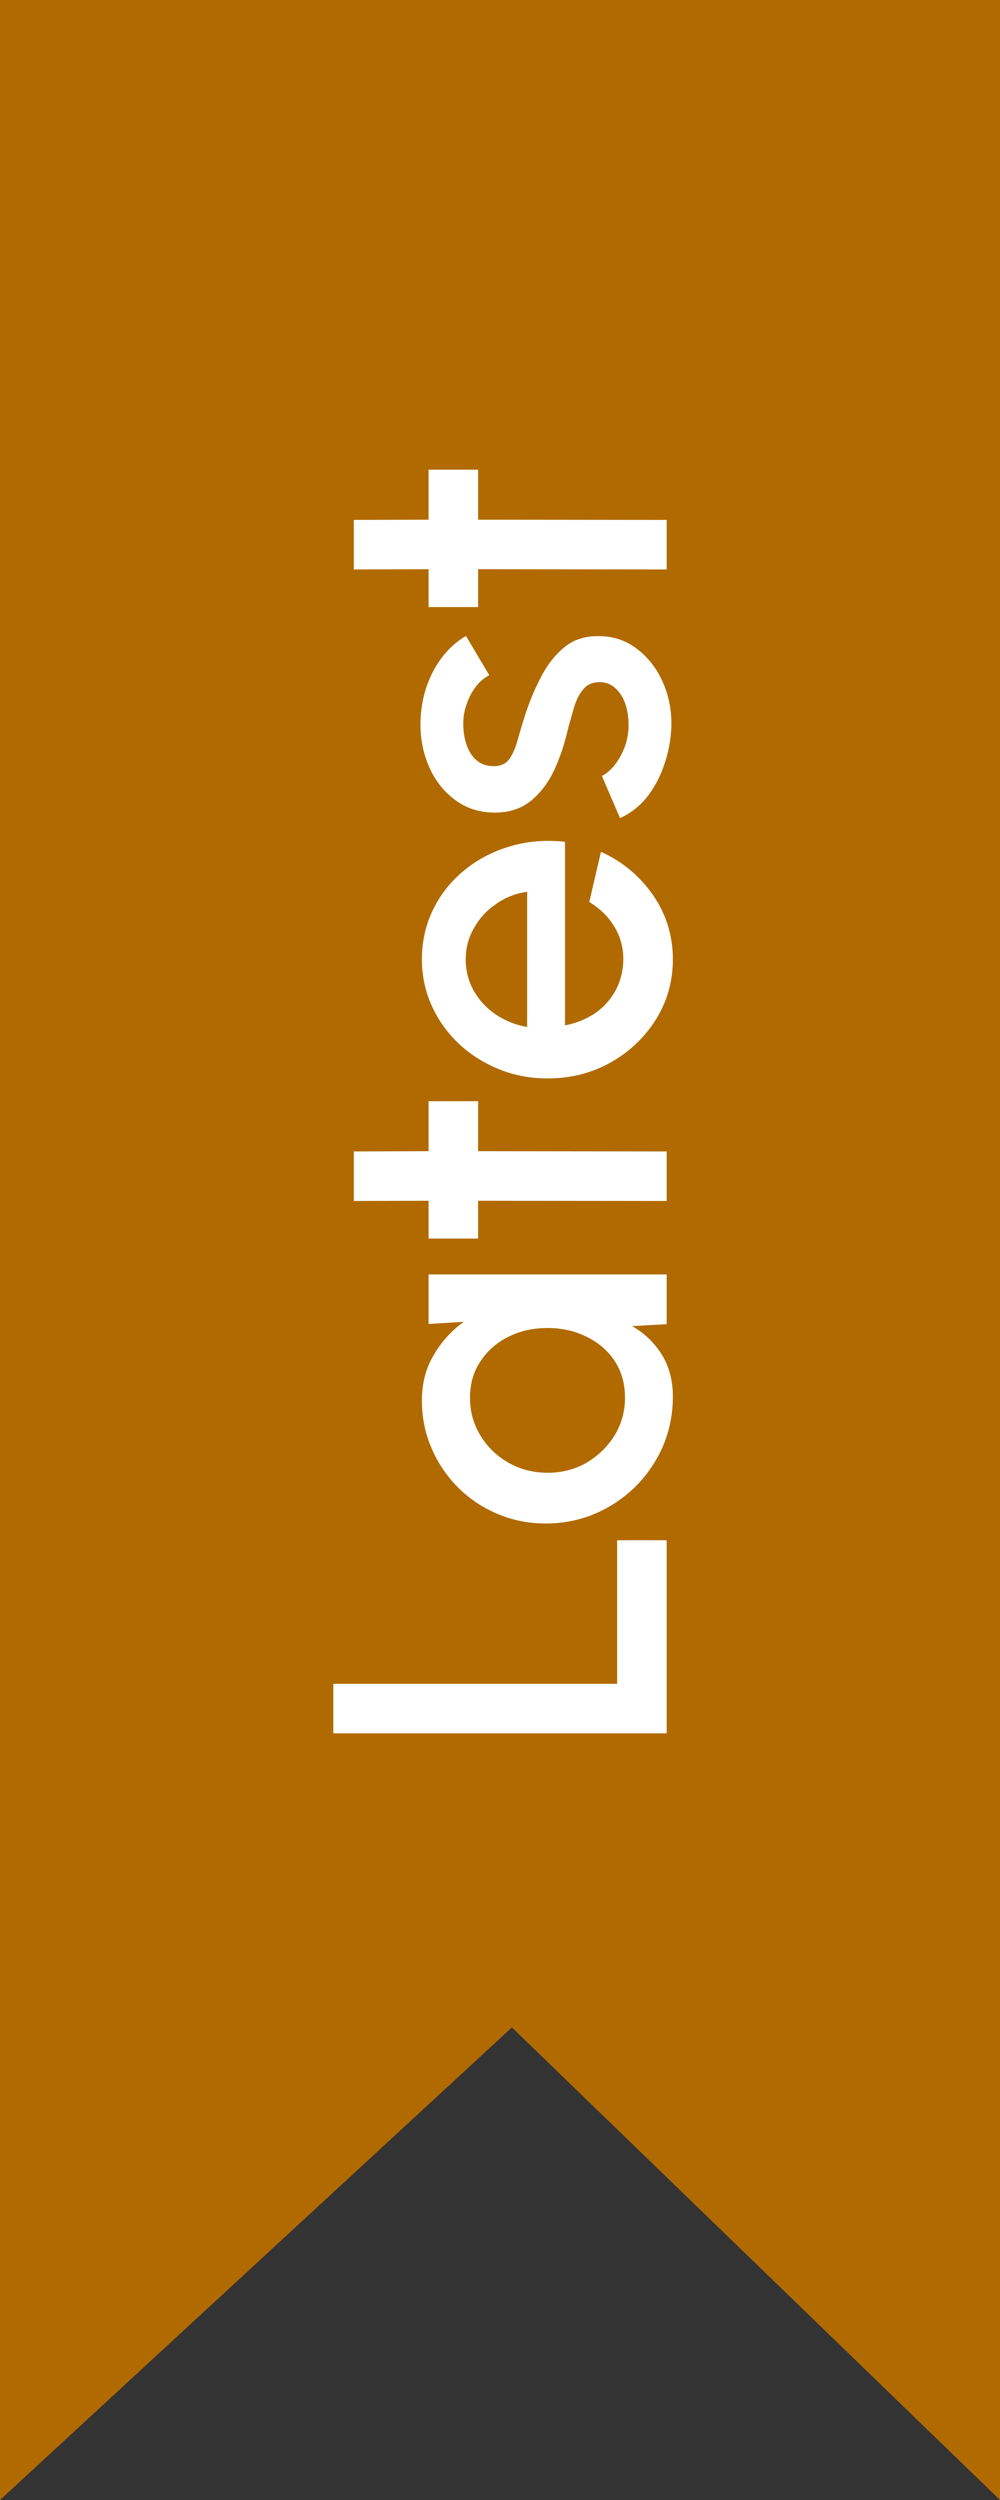 <svg width="42" height="105" viewBox="0 0 42 105" fill="none" xmlns="http://www.w3.org/2000/svg">
<rect x="0" y="0" width="42" height="105" fill="#333333" stroke="none"/>
<path d="M0 0H42V105L21.5 85.152L0 105V0Z" fill="#B16A00"/>
<path d="M28 72.8L14 72.8L14 70.72L25.92 70.72L25.92 64.69L28 64.69L28 72.8ZM18 55.606L18 53.526L28 53.526L28 55.616L26.55 55.696C27.063 55.989 27.477 56.386 27.79 56.886C28.103 57.386 28.26 57.976 28.26 58.656C28.26 59.389 28.123 60.079 27.85 60.726C27.57 61.373 27.183 61.943 26.69 62.436C26.197 62.923 25.63 63.303 24.99 63.576C24.343 63.849 23.65 63.986 22.91 63.986C22.197 63.986 21.527 63.853 20.9 63.586C20.267 63.319 19.713 62.949 19.24 62.476C18.767 62.003 18.397 61.456 18.13 60.836C17.857 60.209 17.72 59.539 17.72 58.826C17.72 58.099 17.887 57.459 18.22 56.906C18.547 56.346 18.967 55.883 19.48 55.516L18 55.606ZM26.25 58.706C26.25 58.119 26.107 57.606 25.82 57.166C25.527 56.726 25.133 56.386 24.64 56.146C24.147 55.899 23.6 55.776 23 55.776C22.393 55.776 21.843 55.899 21.35 56.146C20.857 56.393 20.467 56.736 20.18 57.176C19.887 57.609 19.74 58.119 19.74 58.706C19.74 59.286 19.887 59.816 20.18 60.296C20.473 60.776 20.867 61.156 21.36 61.436C21.853 61.716 22.4 61.856 23 61.856C23.607 61.856 24.157 61.713 24.65 61.426C25.137 61.133 25.527 60.749 25.82 60.276C26.107 59.796 26.25 59.273 26.25 58.706ZM20.08 46.251L20.08 48.35L28 48.361L28 50.441L20.08 50.431L20.08 52.02L18 52.02L18 50.431L14.86 50.441L14.86 48.361L18 48.35L18 46.251L20.08 46.251ZM28.26 40.294C28.26 41.215 28.023 42.054 27.55 42.815C27.077 43.568 26.443 44.171 25.65 44.624C24.85 45.071 23.967 45.294 23 45.294C22.267 45.294 21.583 45.164 20.95 44.904C20.31 44.645 19.75 44.288 19.27 43.834C18.783 43.374 18.403 42.841 18.13 42.234C17.857 41.628 17.72 40.981 17.72 40.294C17.72 39.528 17.88 38.825 18.2 38.184C18.513 37.544 18.95 36.998 19.51 36.544C20.063 36.091 20.703 35.758 21.43 35.544C22.15 35.331 22.917 35.268 23.73 35.355L23.73 43.065C24.19 42.978 24.607 42.811 24.98 42.565C25.347 42.311 25.637 41.991 25.85 41.605C26.063 41.211 26.173 40.775 26.18 40.294C26.18 39.788 26.053 39.328 25.8 38.914C25.547 38.495 25.197 38.151 24.75 37.885L25.24 35.775C26.127 36.175 26.853 36.778 27.42 37.584C27.98 38.391 28.26 39.294 28.26 40.294ZM22.14 43.135L22.14 37.455C21.66 37.521 21.227 37.691 20.84 37.965C20.447 38.231 20.137 38.568 19.91 38.974C19.677 39.374 19.56 39.815 19.56 40.294C19.56 40.768 19.673 41.208 19.9 41.614C20.127 42.014 20.437 42.348 20.83 42.614C21.217 42.874 21.653 43.048 22.14 43.135ZM28.19 30.659C28.157 31.186 28.05 31.699 27.87 32.199C27.69 32.699 27.447 33.139 27.14 33.519C26.827 33.893 26.46 34.173 26.04 34.359L25.28 32.589C25.46 32.503 25.637 32.353 25.81 32.139C25.983 31.919 26.127 31.663 26.24 31.369C26.347 31.076 26.4 30.769 26.4 30.449C26.4 30.136 26.357 29.846 26.27 29.579C26.177 29.306 26.037 29.083 25.85 28.909C25.663 28.736 25.44 28.649 25.18 28.649C24.887 28.649 24.66 28.749 24.5 28.949C24.333 29.143 24.207 29.386 24.12 29.679C24.033 29.973 23.95 30.266 23.87 30.559C23.723 31.213 23.523 31.813 23.27 32.359C23.01 32.899 22.68 33.329 22.28 33.649C21.873 33.969 21.377 34.129 20.79 34.129C20.15 34.129 19.597 33.956 19.13 33.609C18.657 33.263 18.293 32.809 18.04 32.249C17.787 31.683 17.66 31.079 17.66 30.439C17.66 29.639 17.83 28.906 18.17 28.239C18.51 27.573 18.977 27.063 19.57 26.709L20.55 28.359C20.35 28.459 20.17 28.609 20.01 28.809C19.85 29.009 19.723 29.236 19.63 29.489C19.53 29.743 19.473 30.006 19.46 30.279C19.447 30.619 19.487 30.936 19.58 31.229C19.667 31.516 19.807 31.746 20 31.919C20.193 32.093 20.44 32.179 20.74 32.179C21.033 32.179 21.253 32.076 21.4 31.869C21.54 31.663 21.653 31.403 21.74 31.089C21.827 30.769 21.923 30.443 22.03 30.109C22.217 29.516 22.447 28.959 22.72 28.439C22.987 27.919 23.317 27.499 23.71 27.179C24.103 26.859 24.583 26.706 25.15 26.719C25.777 26.719 26.327 26.909 26.8 27.289C27.273 27.663 27.633 28.149 27.88 28.749C28.127 29.349 28.23 29.986 28.19 30.659ZM20.08 19.727L20.08 21.827L28 21.837L28 23.917L20.08 23.907L20.08 25.497L18 25.497L18 23.907L14.86 23.917L14.86 21.837L18 21.827L18 19.727L20.08 19.727Z" fill="white"/>
</svg>
